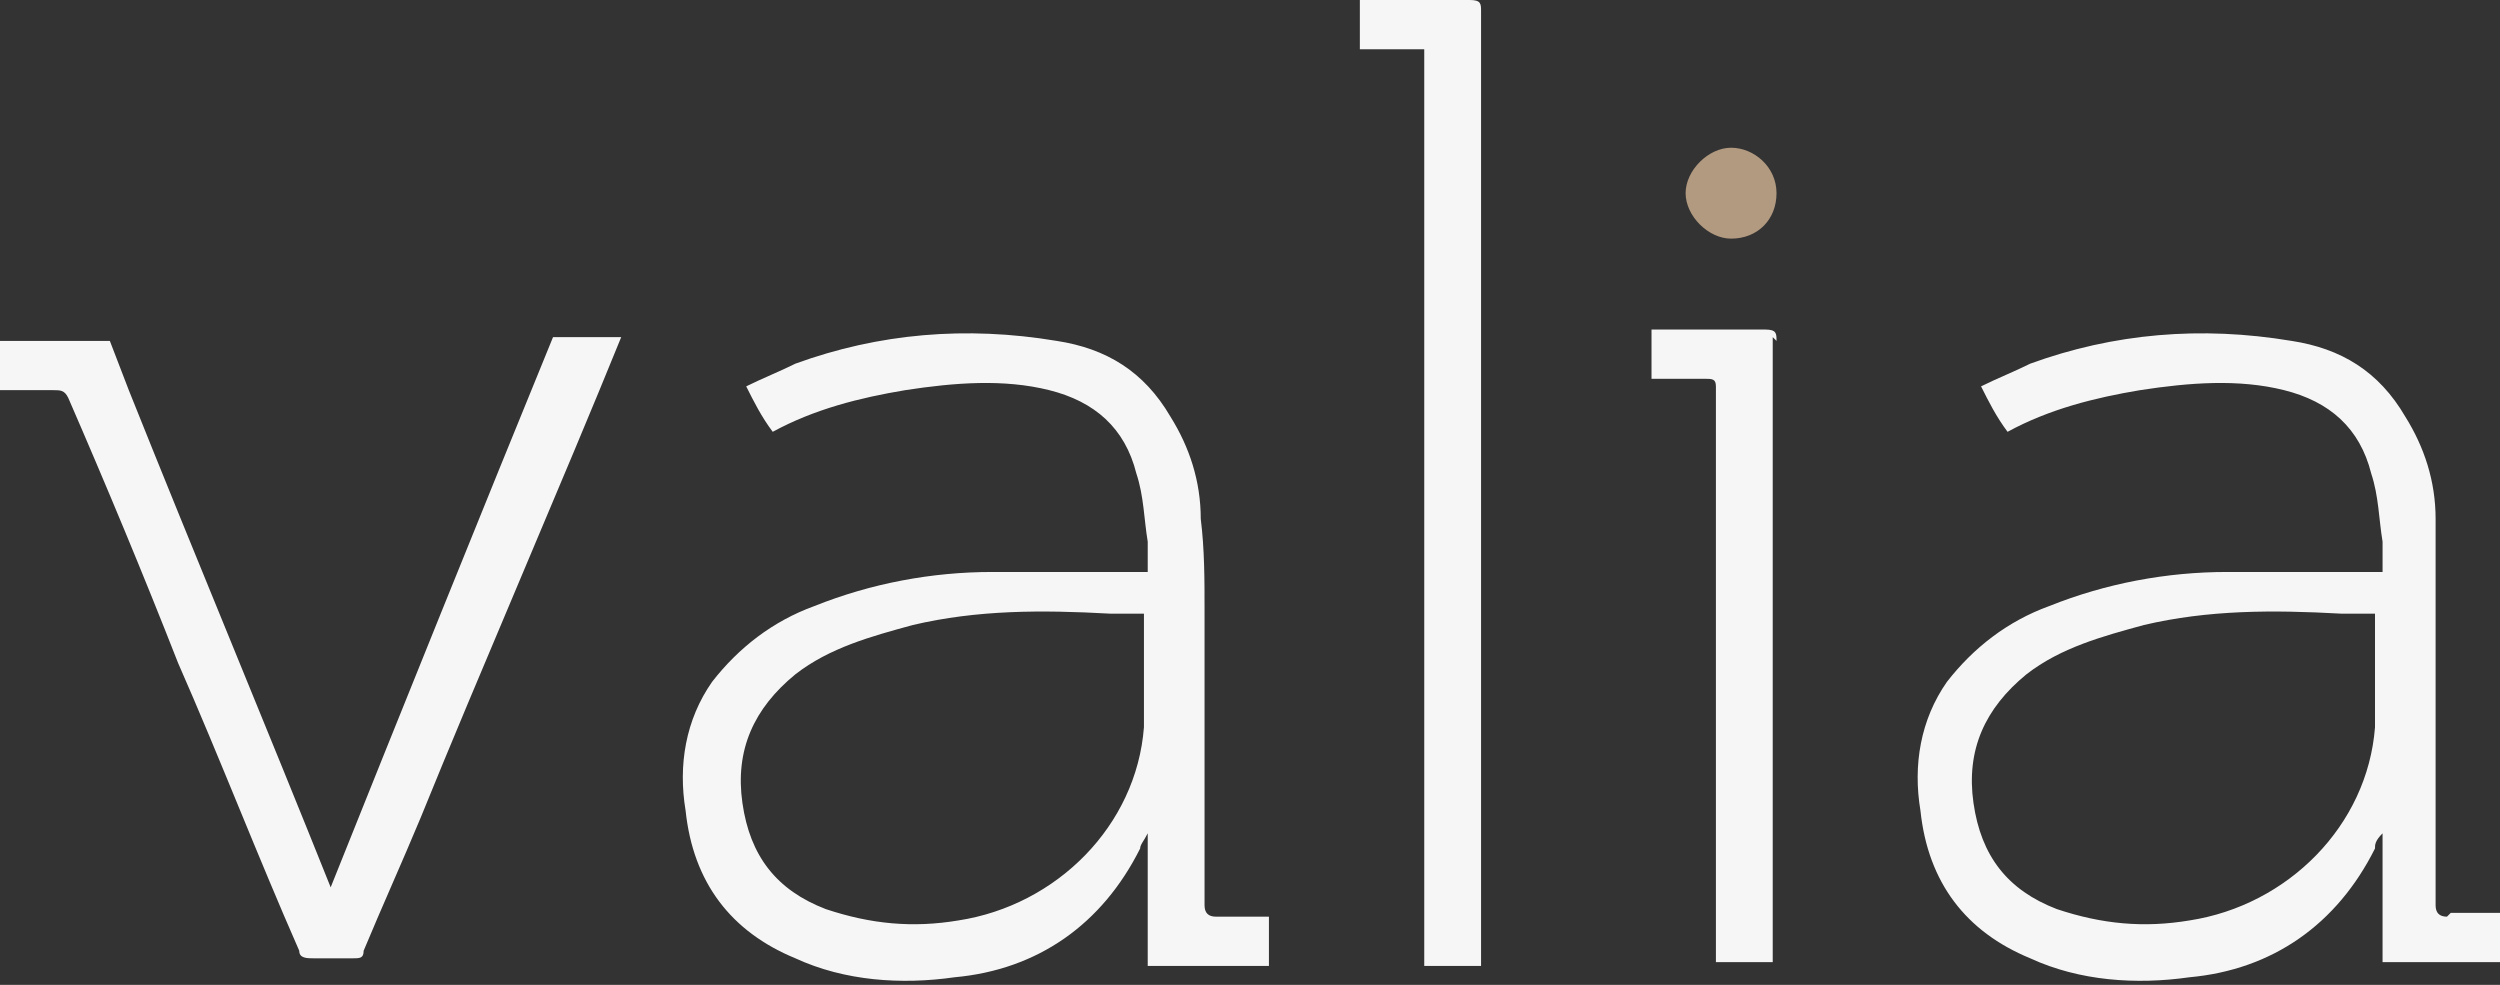 <?xml version="1.0" encoding="UTF-8"?>
<svg id="Layer_1" xmlns="http://www.w3.org/2000/svg" version="1.1" viewBox="0 0 66 26">
  <rect x="0" y="0" width="66" height="26" fill="#333333" stroke="none"/>
  <!-- Generator: Adobe Illustrator 29.4.0, SVG Export Plug-In . SVG Version: 2.1.0 Build 152)  -->
  <defs>
    <style>
      .st0 {
        fill: #b29a80;
      }

      .st1 {
        fill: #f6f6f7;
      }
    </style>
  </defs>
  <path class="st0" d="M45.7,6.3c.7,0,1.2-.5,1.2-1.2s-.6-1.2-1.2-1.2-1.2.6-1.2,1.2.6,1.2,1.2,1.2"/>
  <path class="st1" d="M8.8,23.6c-1.8-4.5-3.6-8.8-5.4-13.3l-.5-1.3H0v1.3h1.4c.2,0,.3,0,.4.2,1,2.3,2,4.7,2.9,7,1.1,2.5,2.1,5.1,3.2,7.6,0,.2.2.2.4.2h1c.2,0,.3,0,.3-.2.5-1.2,1-2.3,1.5-3.5,1.5-3.7,3.8-9,5.3-12.7h-1.8c-1.8,4.4-4.1,10.1-5.9,14.6"/>
  <path class="st1" d="M39.1.3c0-.2,0-.3-.3-.3h-2.9v1.3h1.7v24.2h1.5V.4"/>
  <path class="st1" d="M46.9,9c0-.2,0-.3-.3-.3h-3v1.3h1.4c.2,0,.3,0,.3.2v15.2h1.5V8.9"/>
  <path class="st1" d="M64.6,24.2c-.2,0-.3-.1-.3-.3v-7.8c0-.8,0-1.6,0-2.4,0-1-.3-1.9-.8-2.7-.7-1.2-1.7-1.8-3-2-2.4-.4-4.7-.2-6.9.6-.4.2-.9.4-1.3.6.2.4.4.8.7,1.2,1.1-.6,2.3-.9,3.5-1.1,1.3-.2,2.6-.3,3.8,0s2,1,2.3,2.2c.2.6.2,1.2.3,1.8v.8h-4.1c-1.6,0-3.2.3-4.7.9-1.1.4-2,1.1-2.7,2-.7,1-.9,2.2-.7,3.4.2,1.9,1.2,3.2,2.9,3.9,1.3.6,2.8.7,4.2.5,2.2-.2,3.9-1.4,4.9-3.4,0-.1,0-.2.2-.4h0v3.4h3.2v-1.3h-1.4M62.7,19.2c-.2,2.6-2.3,4.7-4.9,5.1-1.2.2-2.3.1-3.5-.3-1.3-.5-2-1.4-2.2-2.8s.3-2.5,1.4-3.4c.9-.7,2-1,3.1-1.3,1.7-.4,3.4-.4,5.2-.3h.9v2.9"/>
  <path class="st1" d="M32.1,24.2c-.2,0-.3-.1-.3-.3v-7.8c0-.8,0-1.6-.1-2.4,0-1-.3-1.9-.8-2.7-.7-1.2-1.7-1.8-3-2-2.4-.4-4.7-.2-6.9.6-.4.2-.9.4-1.3.6.2.4.4.8.7,1.2,1.1-.6,2.3-.9,3.5-1.1,1.3-.2,2.6-.3,3.8,0,1.2.3,2,1,2.3,2.2.2.6.2,1.2.3,1.8v.8h-4.1c-1.6,0-3.2.3-4.7.9-1.1.4-2,1.1-2.7,2-.7,1-.9,2.2-.7,3.4.2,1.9,1.2,3.2,2.9,3.9,1.3.6,2.8.7,4.2.5,2.2-.2,3.9-1.4,4.9-3.4,0-.1.1-.2.2-.4h0v3.5h3.2v-1.3h-1.4M30.2,19.2c-.2,2.6-2.3,4.7-4.9,5.1-1.2.2-2.3.1-3.5-.3-1.3-.5-2-1.4-2.2-2.8s.3-2.5,1.4-3.4c.9-.7,2-1,3.1-1.3,1.7-.4,3.4-.4,5.2-.3h.9v2.9"/>
</svg>